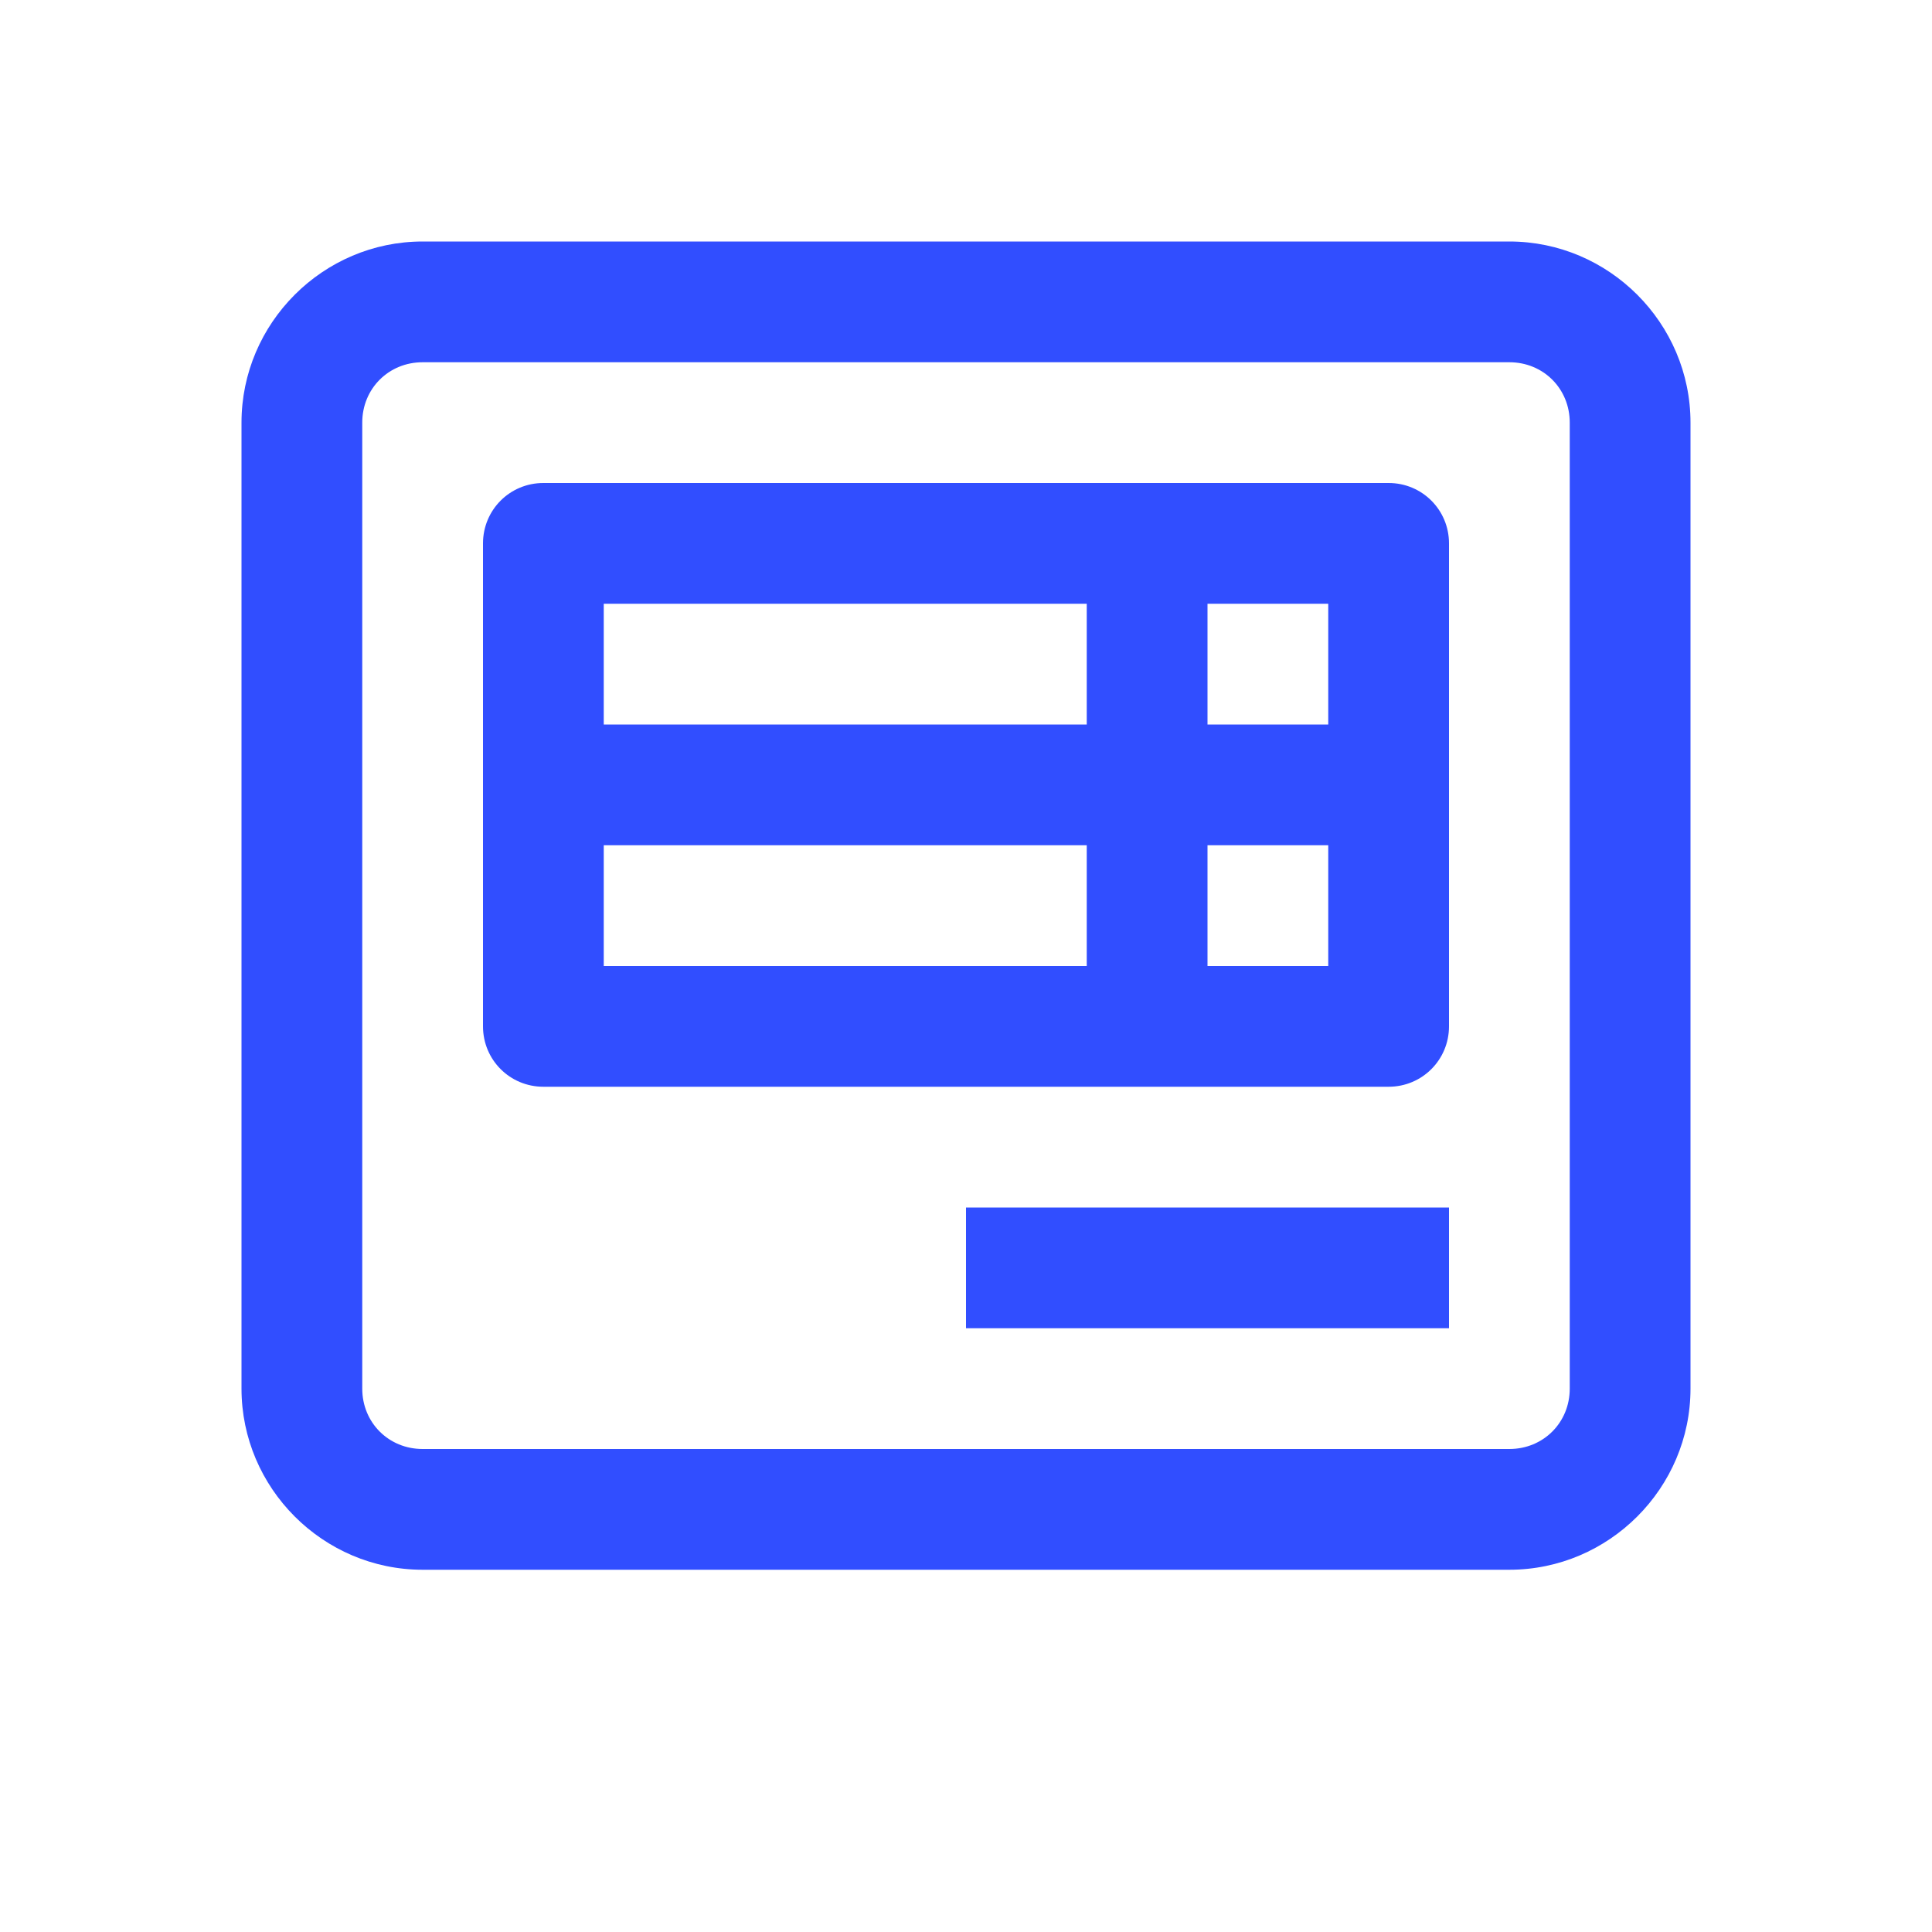<svg width="48" height="48" viewBox="0 0 48 48" fill="none" xmlns="http://www.w3.org/2000/svg">
<path d="M10.5 6C8.027 6 6 8.027 6 10.5V34.5C6 36.973 8.027 39 10.5 39H37.5C39.973 39 42 36.973 42 34.5V10.5C42 8.027 39.973 6 37.5 6H10.5ZM10.5 9H37.5C38.344 9 39 9.656 39 10.5V34.5C39 35.344 38.344 36 37.5 36H10.5C9.656 36 9 35.344 9 34.5V10.5C9 9.656 9.656 9 10.5 9ZM13.5 12C12.668 12 12 12.668 12 13.5V25.5C12 26.332 12.668 27 13.5 27H34.5C35.332 27 36 26.332 36 25.5V13.5C36 12.668 35.332 12 34.5 12H13.5ZM15 15H27V18H15V15ZM30 15H33V18H30V15ZM15 21H27V24H15V21ZM30 21H33V24H30V21ZM24 30V33H36V30H24Z" fill="#314EFF"/>
</svg>
